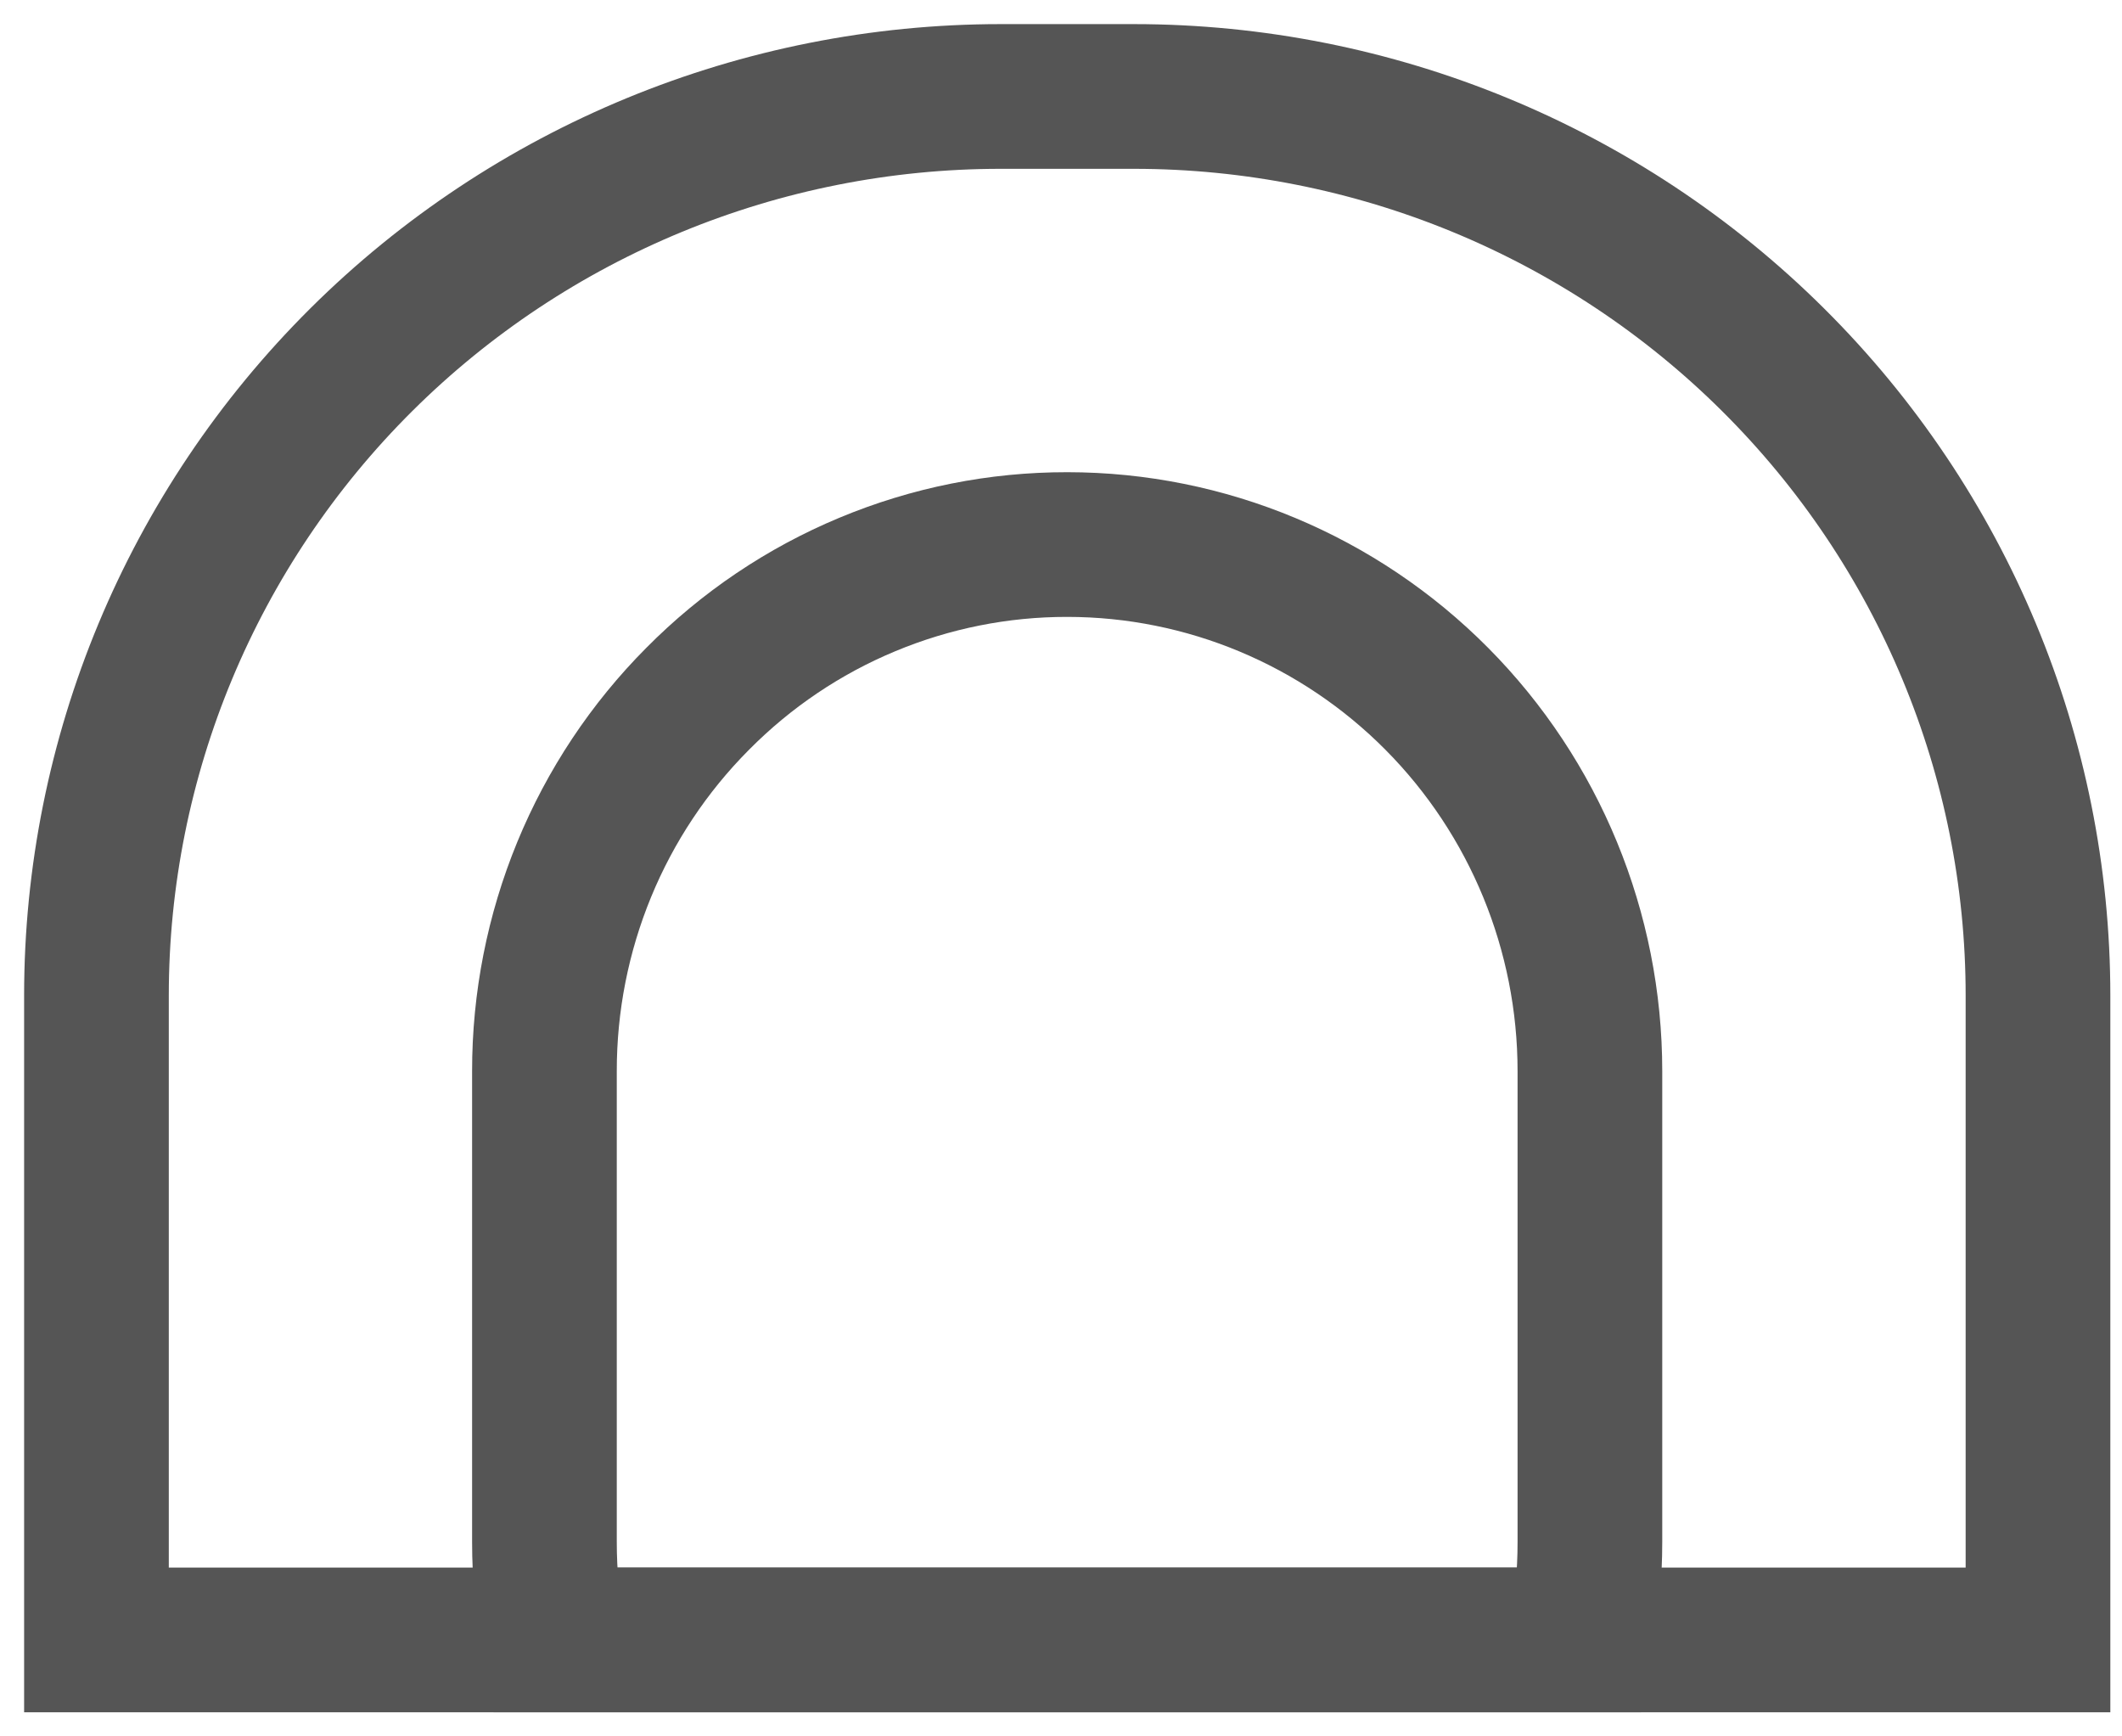 <svg width="44" height="36" viewBox="0 0 44 36" fill="none" xmlns="http://www.w3.org/2000/svg">
<path d="M11.289 22.207V31.971C11.289 32.652 11.352 33.331 11.477 34H32.779C32.904 33.331 32.967 32.652 32.967 31.971V22.207C32.967 19.312 31.825 16.536 29.793 14.489C27.761 12.442 25.005 11.291 22.131 11.29C20.707 11.288 19.297 11.57 17.982 12.119C16.666 12.667 15.472 13.472 14.466 14.488C13.458 15.5 12.658 16.703 12.113 18.028C11.568 19.353 11.288 20.773 11.289 22.207V22.207Z" stroke="#555555" stroke-width="3" stroke-miterlimit="10"/>
<path d="M2 20.639V33.609C2 33.739 2 33.871 2 34H42.258C42.258 33.871 42.258 33.739 42.258 33.609V20.639C42.258 15.696 40.283 10.956 36.767 7.461C33.252 3.965 28.485 2.001 23.513 2H20.748C15.776 2 11.007 3.964 7.491 7.459C3.975 10.955 2 15.696 2 20.639V20.639Z" stroke="#555555" stroke-width="3" stroke-miterlimit="10"/>
</svg>
